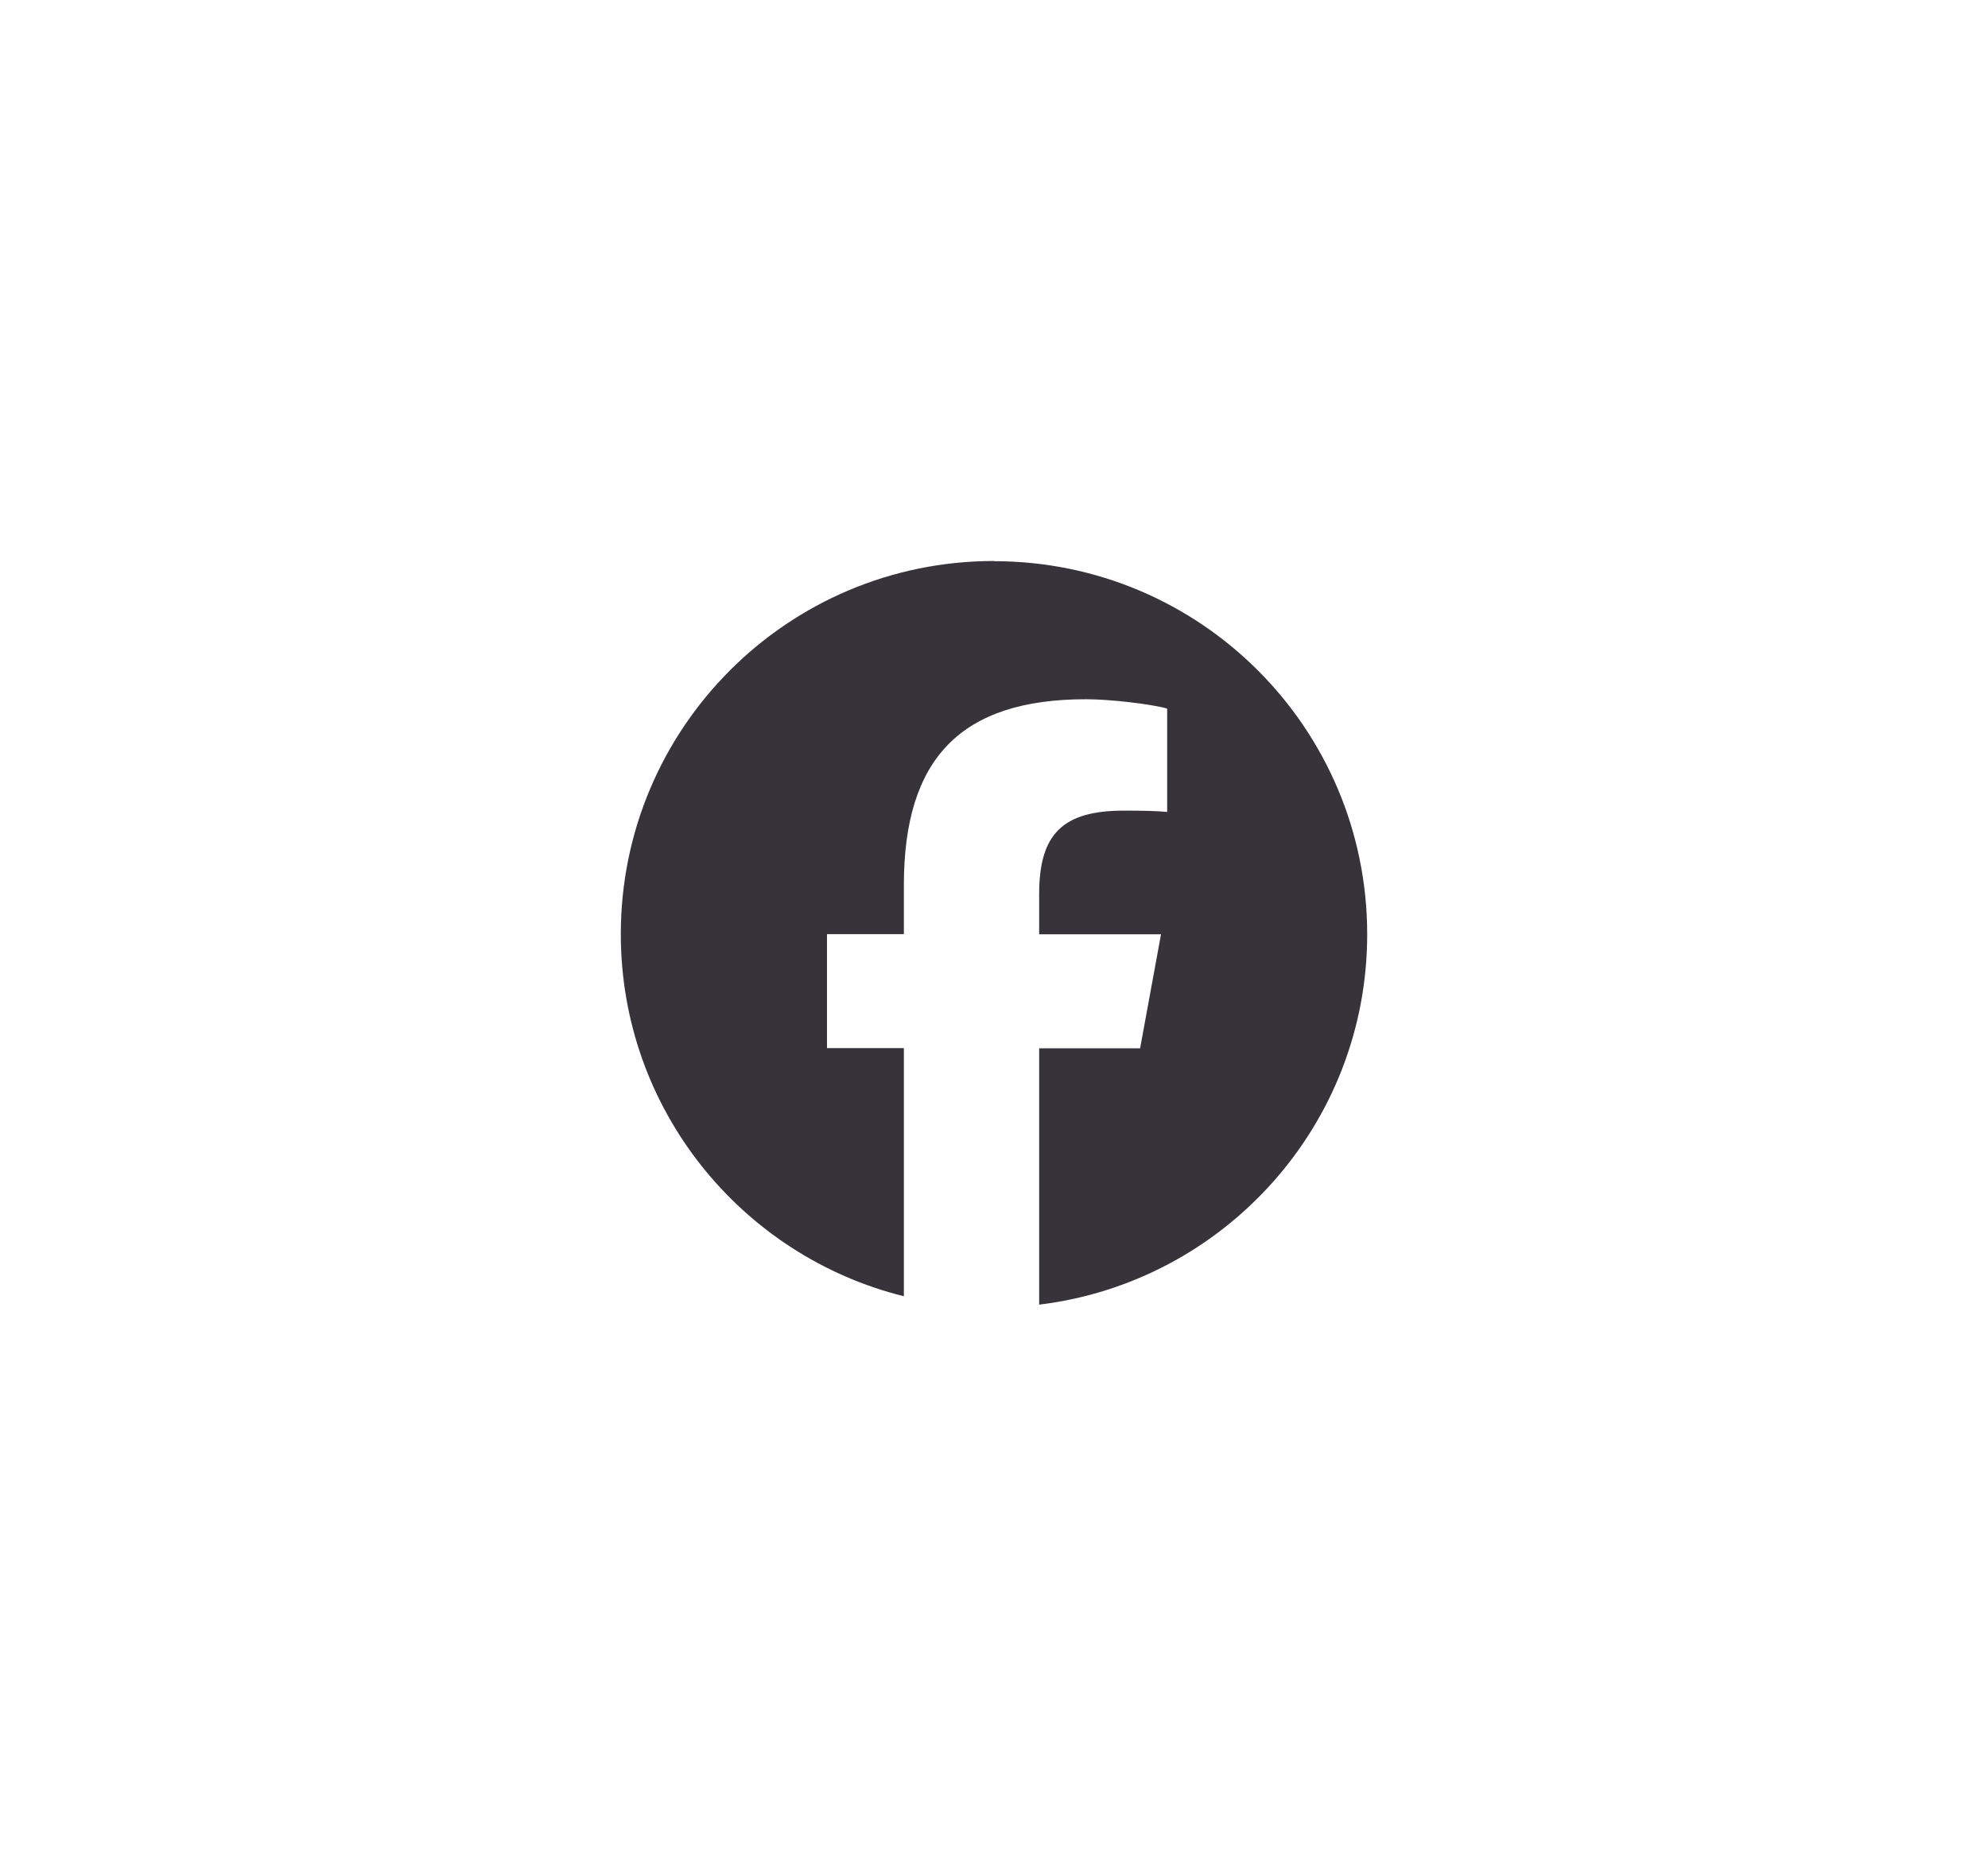 <?xml version="1.0" encoding="UTF-8" standalone="no"?>
<svg xmlns:inkscape="http://www.inkscape.org/namespaces/inkscape" xmlns:sodipodi="http://sodipodi.sourceforge.net/DTD/sodipodi-0.dtd" xmlns="http://www.w3.org/2000/svg" xmlns:svg="http://www.w3.org/2000/svg" id="Layer_2" viewBox="0 0 106.54 100" version="1.1" sodipodi:docname="Facebook_FustCharles.svg">
  <defs id="defs4">
    <style id="style2">.cls-1{fill:none;}.cls-2{fill:#37333b;}</style>
  </defs>
  <g id="Layer_1-2">
    <rect class="cls-1" width="106.54" height="100" id="rect6"></rect>
    <path class="cls-2" d="M53.27,30.07c-11.05,0-20,8.95-20,20,0,9.38,6.46,17.25,15.17,19.41v-13.3h-4.12v-6.11h4.12v-2.63c0-6.81,3.08-9.96,9.76-9.96,1.27,0,3.45.25,4.35.5v5.54c-.47-.05-1.29-.07-2.31-.07-3.28,0-4.55,1.24-4.55,4.47v2.16h6.53l-1.12,6.11h-5.41v13.74c9.9-1.2,17.58-9.63,17.58-19.85,0-11.05-8.95-20-20-20Z" id="path8"></path>
  </g>
</svg>
